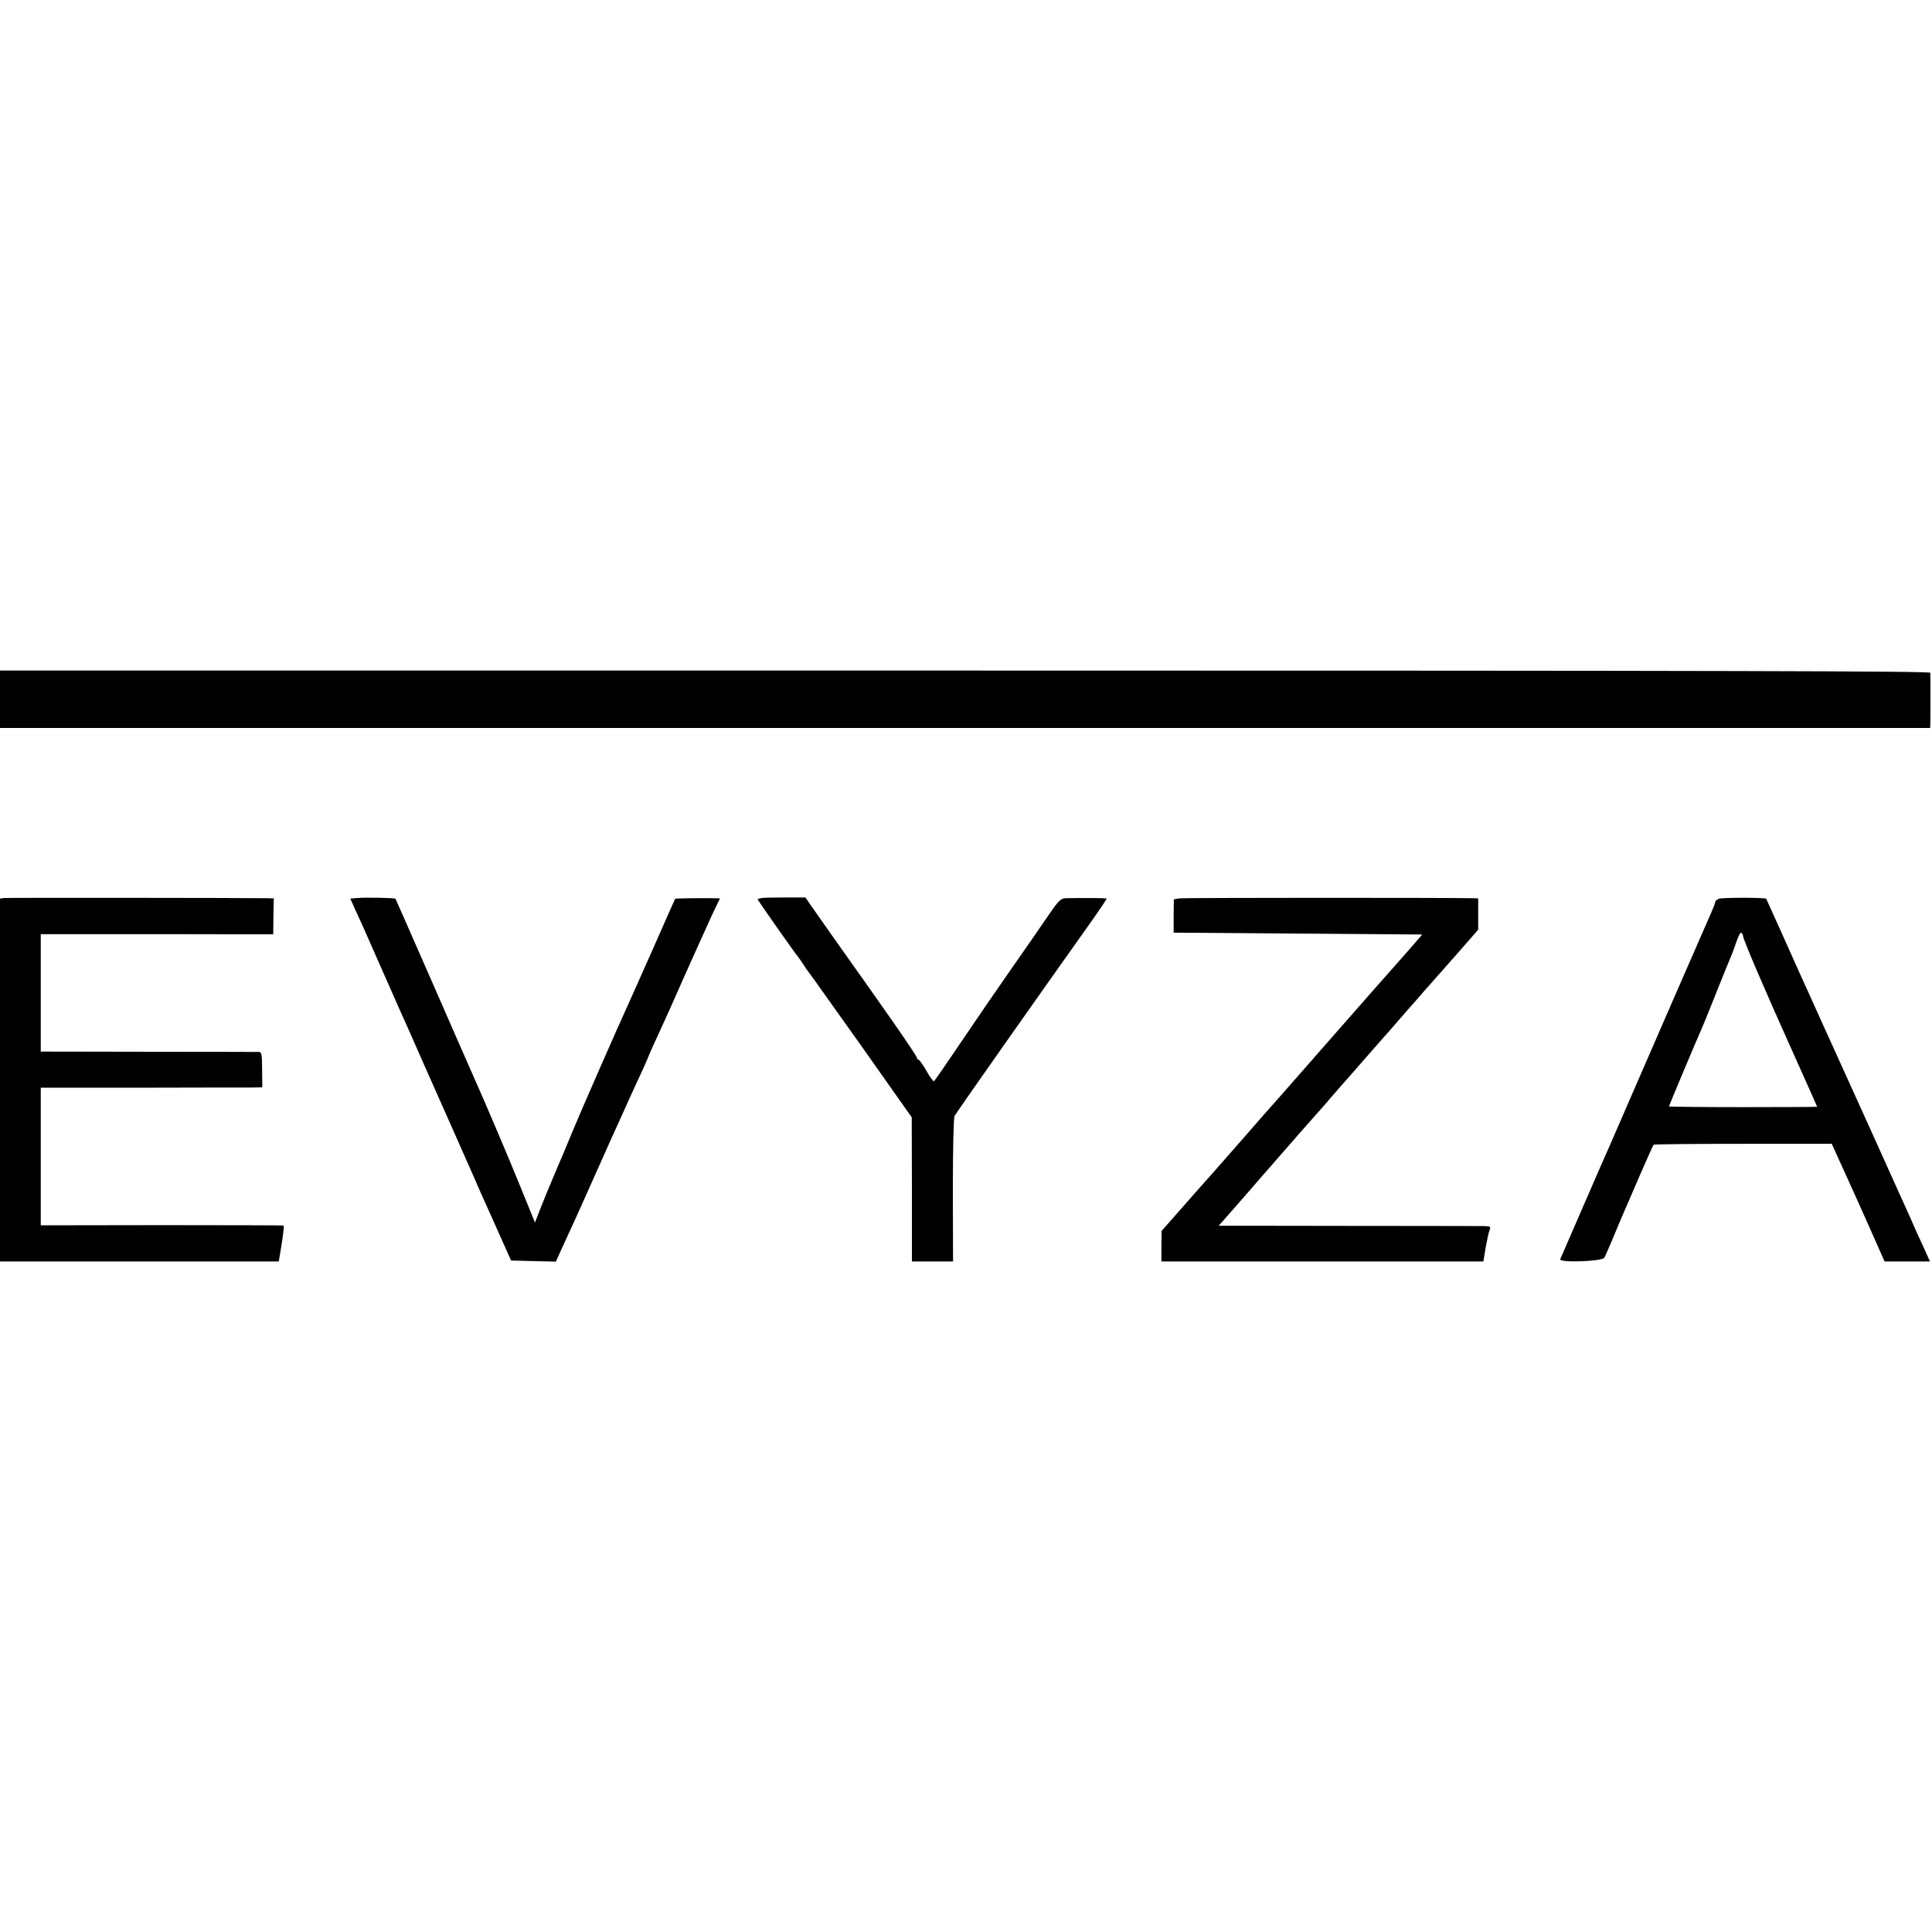<?xml version="1.0" standalone="no"?>
<!DOCTYPE svg PUBLIC "-//W3C//DTD SVG 20010904//EN"
 "http://www.w3.org/TR/2001/REC-SVG-20010904/DTD/svg10.dtd">
<svg version="1.0" xmlns="http://www.w3.org/2000/svg"
 width="1043pt" height="1043pt" viewBox="0 0 1043 1043"
 preserveAspectRatio="xMidYMid meet">
<g transform="translate(0,1043) scale(0.1,-0.1)"
fill="#000000" stroke="none">
<path d="M0 6655 l0 -155 5210 0 5210 0 1 23 c1 27 1 257 0 275 -1 9 -1050 12
-5211 12 l-5210 0 0 -155z"/>
<path d="M23 5582 l-23 -3 0 -980 0 -979 753 0 752 0 16 96 c8 52 13 96 10 98
-3 1 -300 2 -658 2 l-653 -1 0 371 0 372 548 0 c301 1 570 1 597 1 l51 1 -1
95 c0 77 -3 95 -15 96 -8 0 -277 1 -597 1 l-583 1 0 317 0 317 628 0 627 -1 1
97 2 97 -32 1 c-153 2 -1406 3 -1423 1z"/>
<path d="M1928 5582 l-37 -3 30 -67 c17 -36 36 -80 44 -96 7 -17 50 -114 95
-216 45 -102 88 -198 95 -215 8 -16 68 -152 134 -302 115 -260 135 -304 182
-410 12 -27 48 -109 81 -183 32 -74 66 -151 75 -170 9 -19 42 -93 74 -165 l58
-130 121 -3 121 -3 35 78 c20 43 46 100 59 128 13 27 62 138 110 245 82 185
102 228 155 345 13 28 33 73 45 100 13 28 39 85 59 128 20 43 36 80 36 82 0 3
34 78 97 215 14 30 40 89 58 130 18 41 57 129 87 195 30 66 65 145 79 175 13
30 34 74 45 97 l21 43 -41 1 c-82 1 -199 -1 -201 -3 -1 -2 -53 -117 -114 -257
-62 -139 -123 -277 -136 -305 -57 -124 -258 -582 -305 -696 -28 -69 -65 -156
-82 -195 -16 -38 -35 -83 -42 -100 -7 -16 -28 -67 -46 -113 l-32 -82 -78 192
c-66 163 -194 464 -268 629 -11 24 -106 242 -212 484 -106 242 -194 442 -195
443 -5 5 -161 8 -207 4z"/>
<path d="M4113 5582 c-13 -2 -23 -5 -23 -7 0 -4 202 -292 218 -310 5 -6 17
-24 28 -40 10 -17 24 -37 31 -45 7 -8 134 -188 284 -398 l271 -384 1 -389 0
-389 111 0 111 0 -1 383 c0 228 4 390 9 402 9 18 458 656 717 1020 59 83 106
152 104 154 -3 3 -107 4 -220 2 -27 -1 -38 -11 -91 -88 -33 -49 -124 -180
-203 -293 -79 -113 -204 -295 -278 -405 -74 -110 -137 -201 -140 -202 -4 -2
-23 24 -41 57 -19 33 -39 60 -43 60 -4 0 -8 4 -8 10 0 5 -58 92 -128 192 -137
196 -142 202 -308 436 -60 85 -122 173 -137 195 l-29 42 -106 0 c-59 0 -117
-1 -129 -3z"/>
<path d="M6365 5580 l-28 -5 -1 -90 0 -90 671 -5 671 -5 -65 -75 c-36 -41 -80
-91 -97 -110 -39 -43 -531 -604 -566 -644 -14 -16 -44 -50 -66 -75 -23 -25
-95 -107 -159 -181 -65 -74 -146 -166 -180 -205 -35 -38 -110 -124 -168 -190
l-106 -120 -1 -82 0 -83 869 0 869 0 12 73 c7 39 16 82 21 95 8 20 6 22 -29
23 -20 0 -351 1 -735 1 l-698 1 19 21 c10 12 52 59 93 106 40 46 86 98 100
115 213 244 268 307 303 346 22 25 64 71 91 104 28 32 55 63 60 69 6 6 58 65
115 131 58 66 110 125 115 131 6 6 35 39 65 74 30 35 64 73 75 86 11 12 43 48
70 80 28 31 55 62 60 68 6 6 61 69 123 139 l112 128 0 84 0 85 -27 1 c-153 3
-1566 3 -1588 -1z"/>
<path d="M9279 5578 c-10 -4 -19 -12 -19 -17 0 -6 -11 -34 -24 -63 -13 -29
-70 -159 -126 -288 -56 -129 -110 -253 -120 -275 -9 -22 -77 -177 -150 -345
-73 -168 -141 -325 -152 -350 -11 -25 -26 -58 -33 -75 -8 -16 -61 -140 -120
-275 -59 -135 -109 -251 -112 -258 -8 -20 227 -12 238 8 5 8 22 49 40 90 34
83 52 124 73 173 8 17 44 102 81 187 37 85 69 157 72 160 2 3 220 5 483 5
l479 0 27 -60 c15 -33 40 -88 56 -123 48 -105 82 -182 143 -319 l59 -133 123
0 122 0 -35 78 c-20 42 -43 93 -51 112 -8 19 -26 60 -40 90 -14 30 -97 215
-185 410 -88 195 -173 382 -188 415 -15 33 -57 125 -93 205 -36 80 -78 174
-95 210 -16 36 -67 148 -112 250 -46 102 -84 186 -85 188 -6 7 -238 7 -256 0z
m131 -201 c0 -18 121 -300 273 -637 72 -160 127 -284 127 -285 0 -1 -180 -2
-400 -2 -220 0 -400 2 -400 4 0 4 146 351 180 428 10 22 45 110 79 195 34 85
68 169 75 185 8 17 21 54 31 83 9 28 21 50 26 46 5 -3 9 -11 9 -17z"/>
</g>
</svg>
